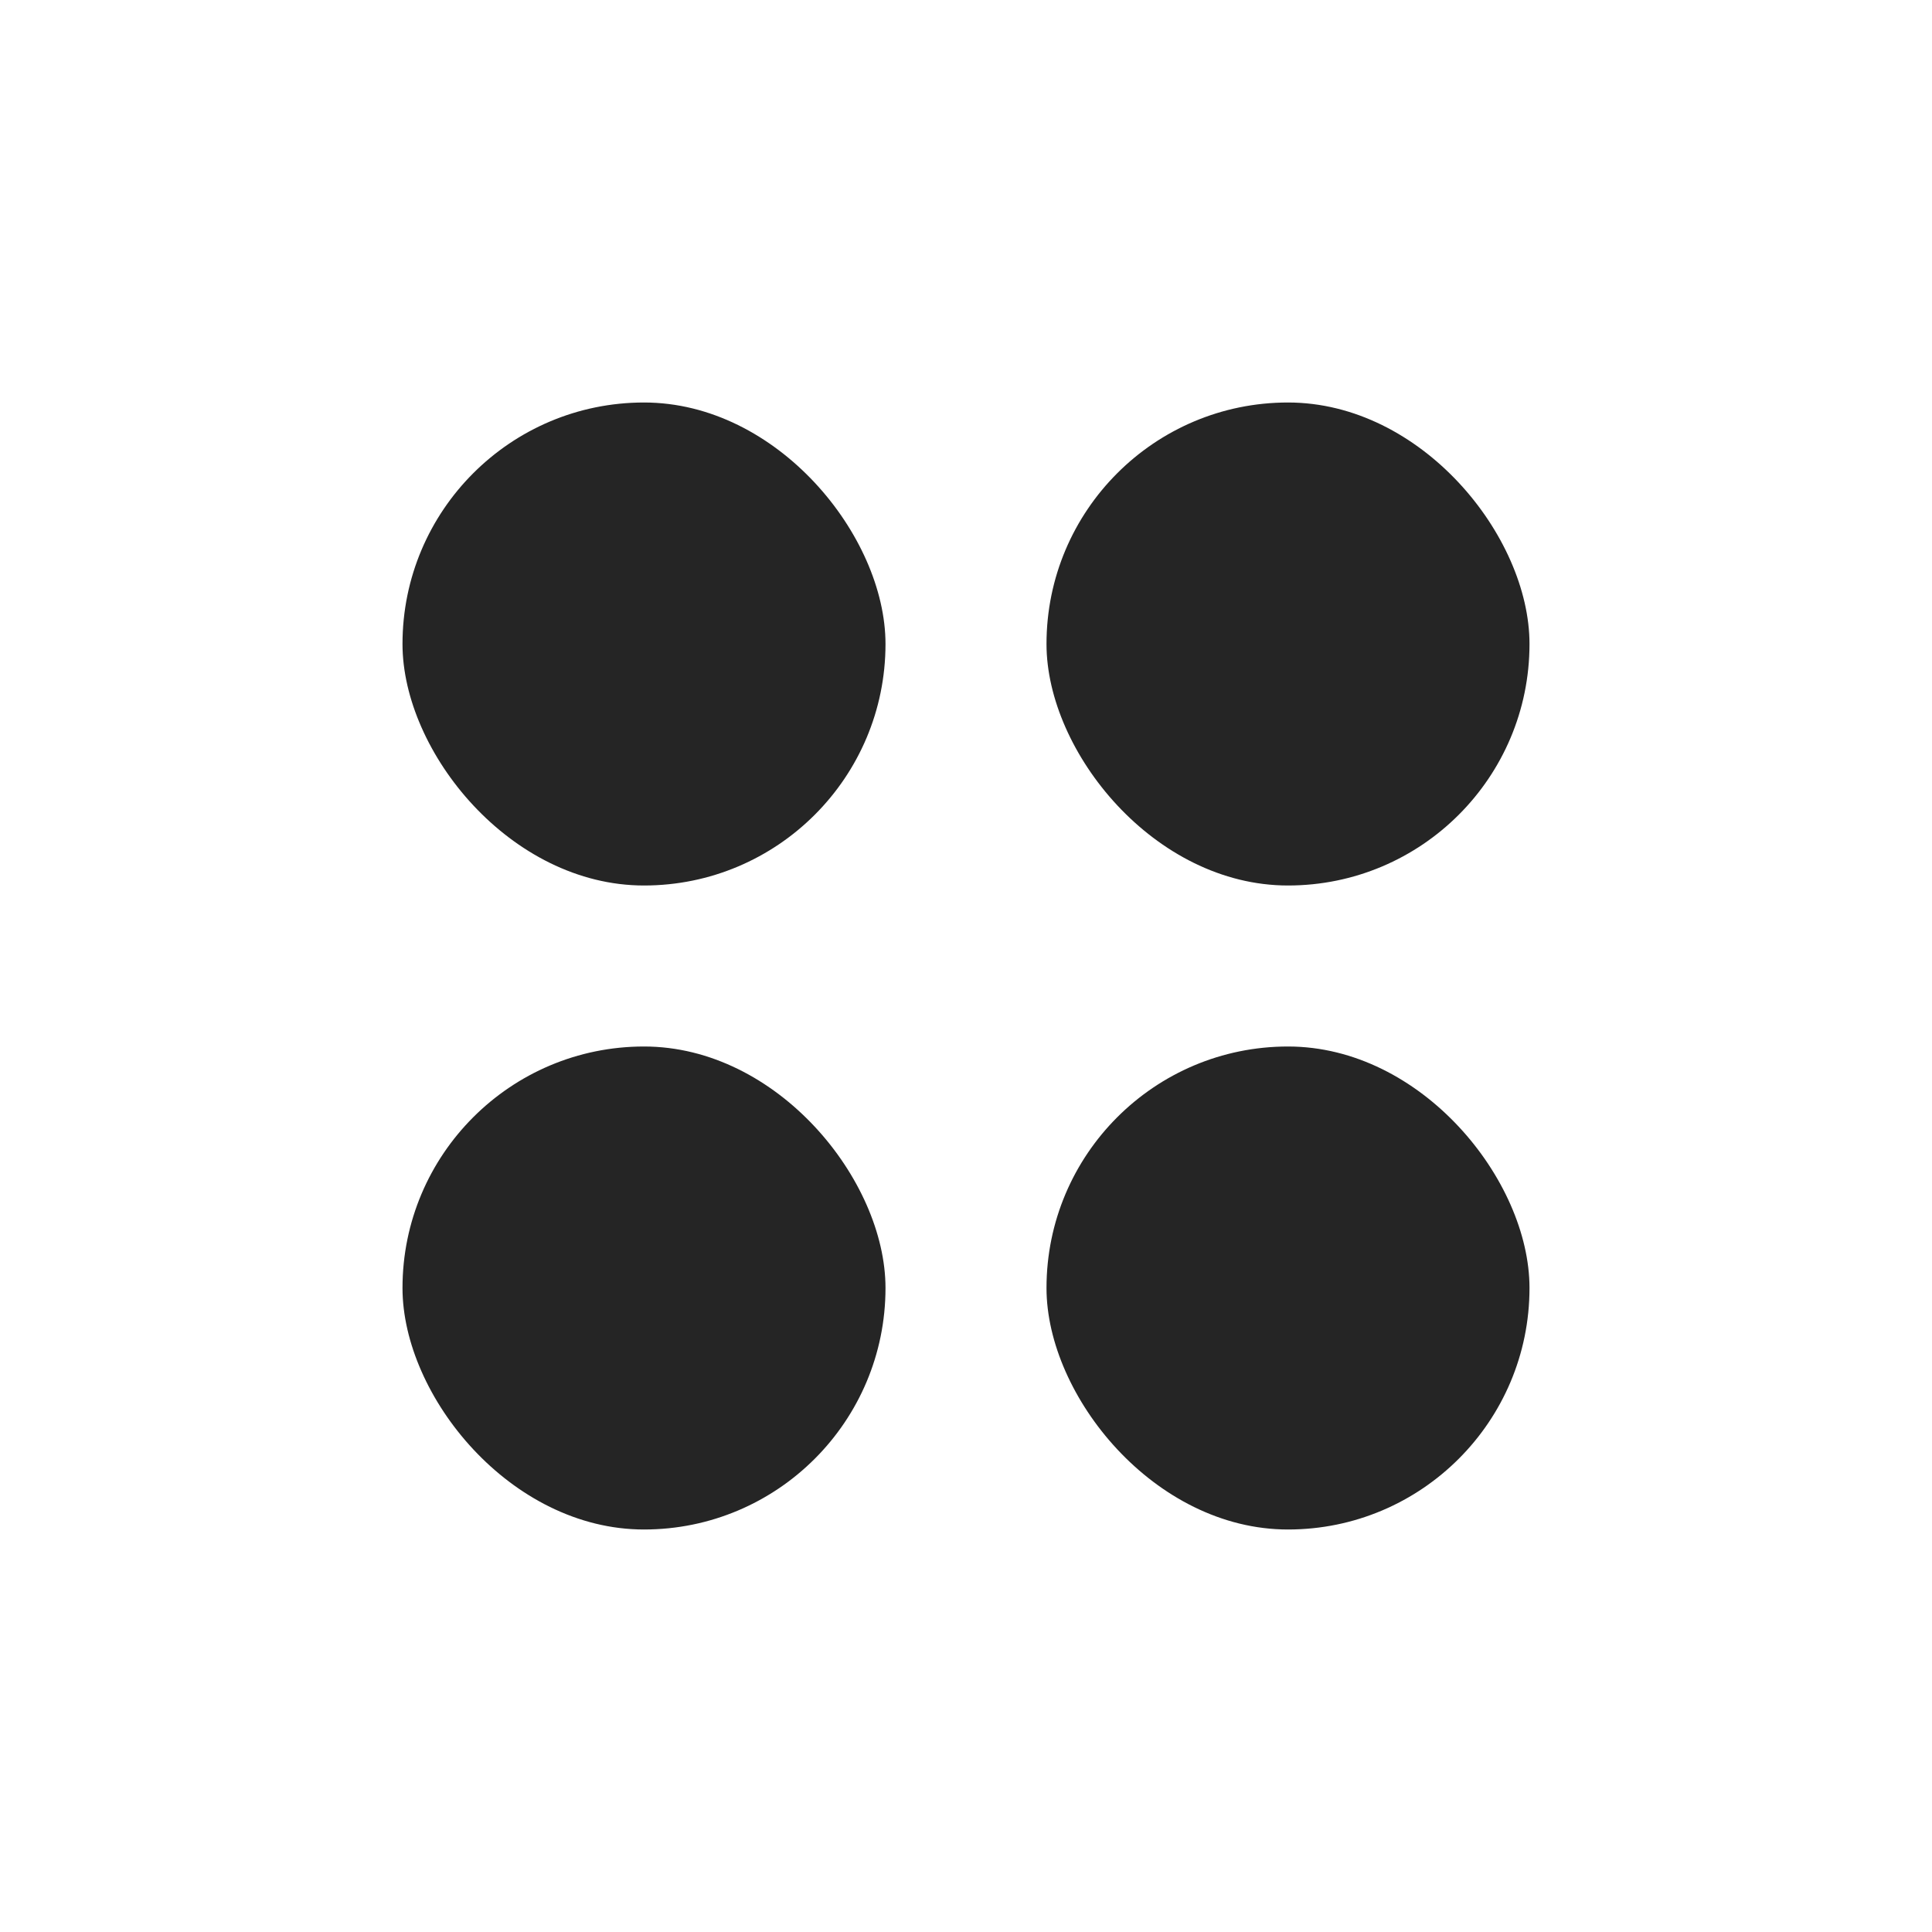 <svg width="24" height="24" viewBox="0 0 24 24" fill="none" xmlns="http://www.w3.org/2000/svg">
<rect x="5" y="5" width="6" height="6" rx="3" fill="#252525"/>
<rect x="13" y="5" width="6" height="6" rx="3" fill="#252525"/>
<rect x="13" y="13" width="6" height="6" rx="3" fill="#252525"/>
<rect x="5" y="13" width="6" height="6" rx="3" fill="#252525"/>
</svg>
